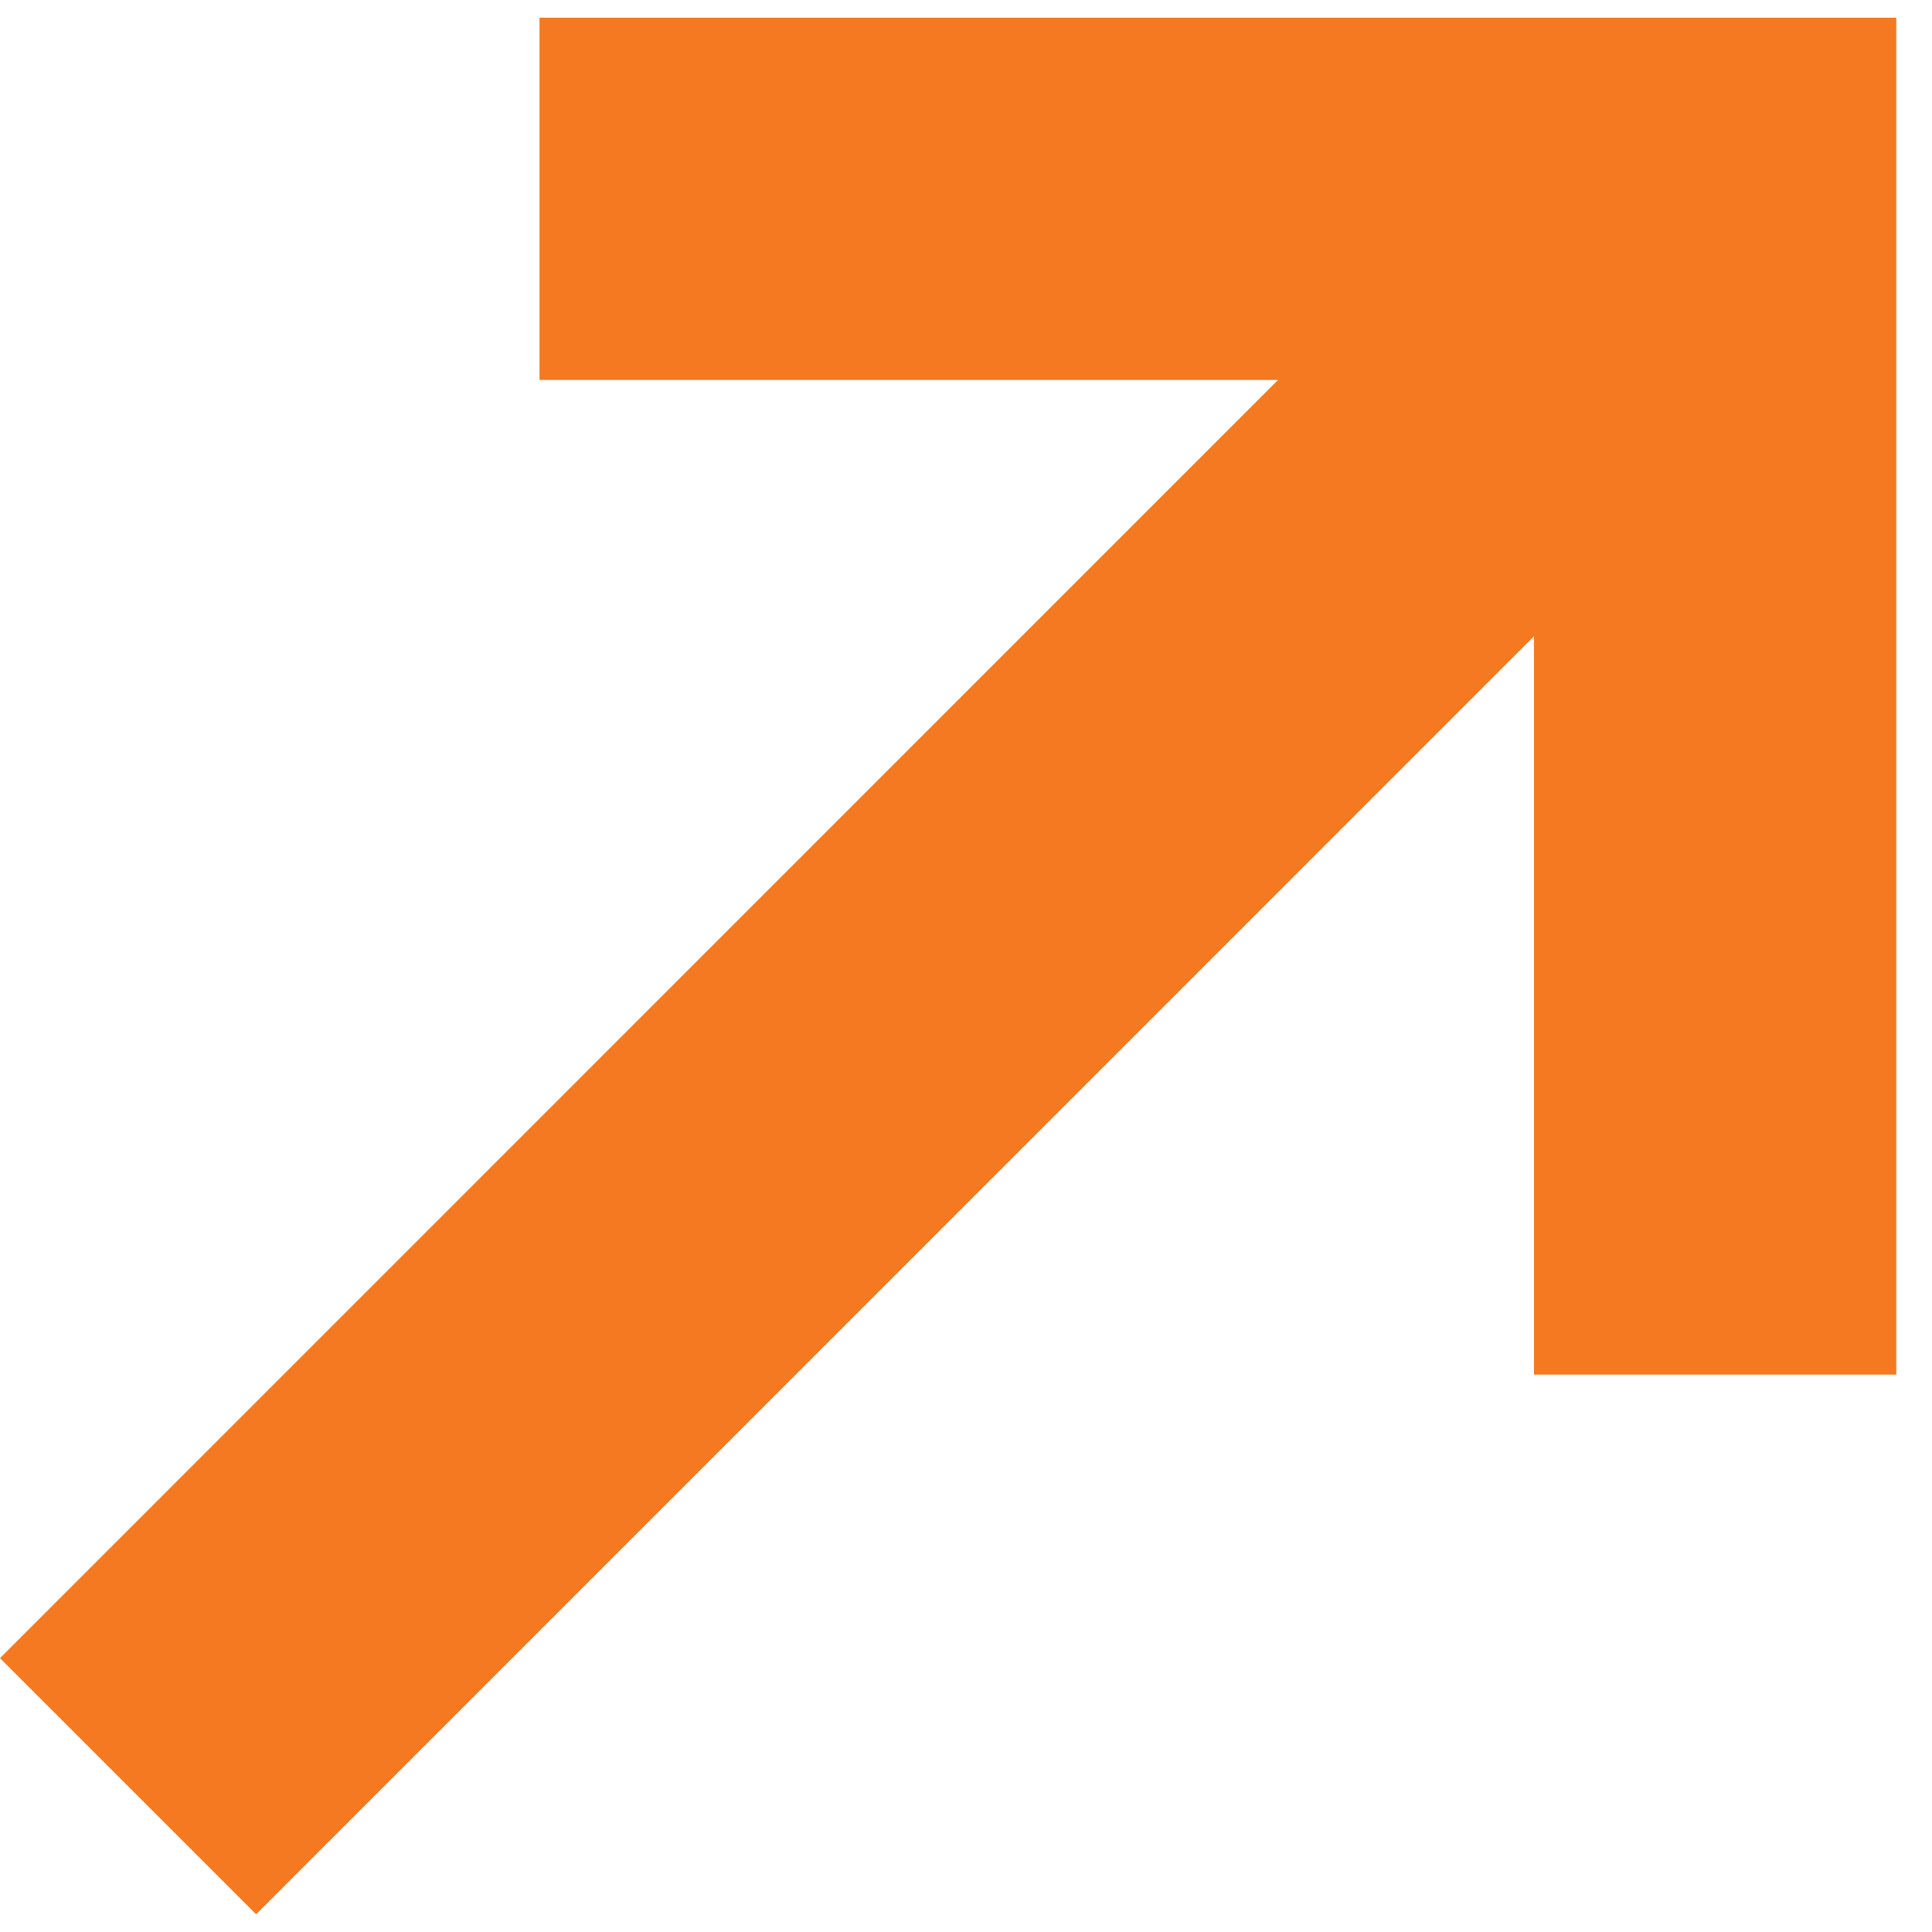 <svg width="12" height="12" viewBox="0 0 12 12" fill="none" xmlns="http://www.w3.org/2000/svg">
<path fill-rule="evenodd" clip-rule="evenodd" d="M9.528 2.36L3.351 2.36V0.11L11.778 0.11V8.538L9.528 8.538V2.36Z" fill="#F47920"/>
<path fill-rule="evenodd" clip-rule="evenodd" d="M0 10.299L9.736 0.562L11.327 2.153L1.591 11.89L0 10.299Z" fill="#F47920"/>
</svg>
